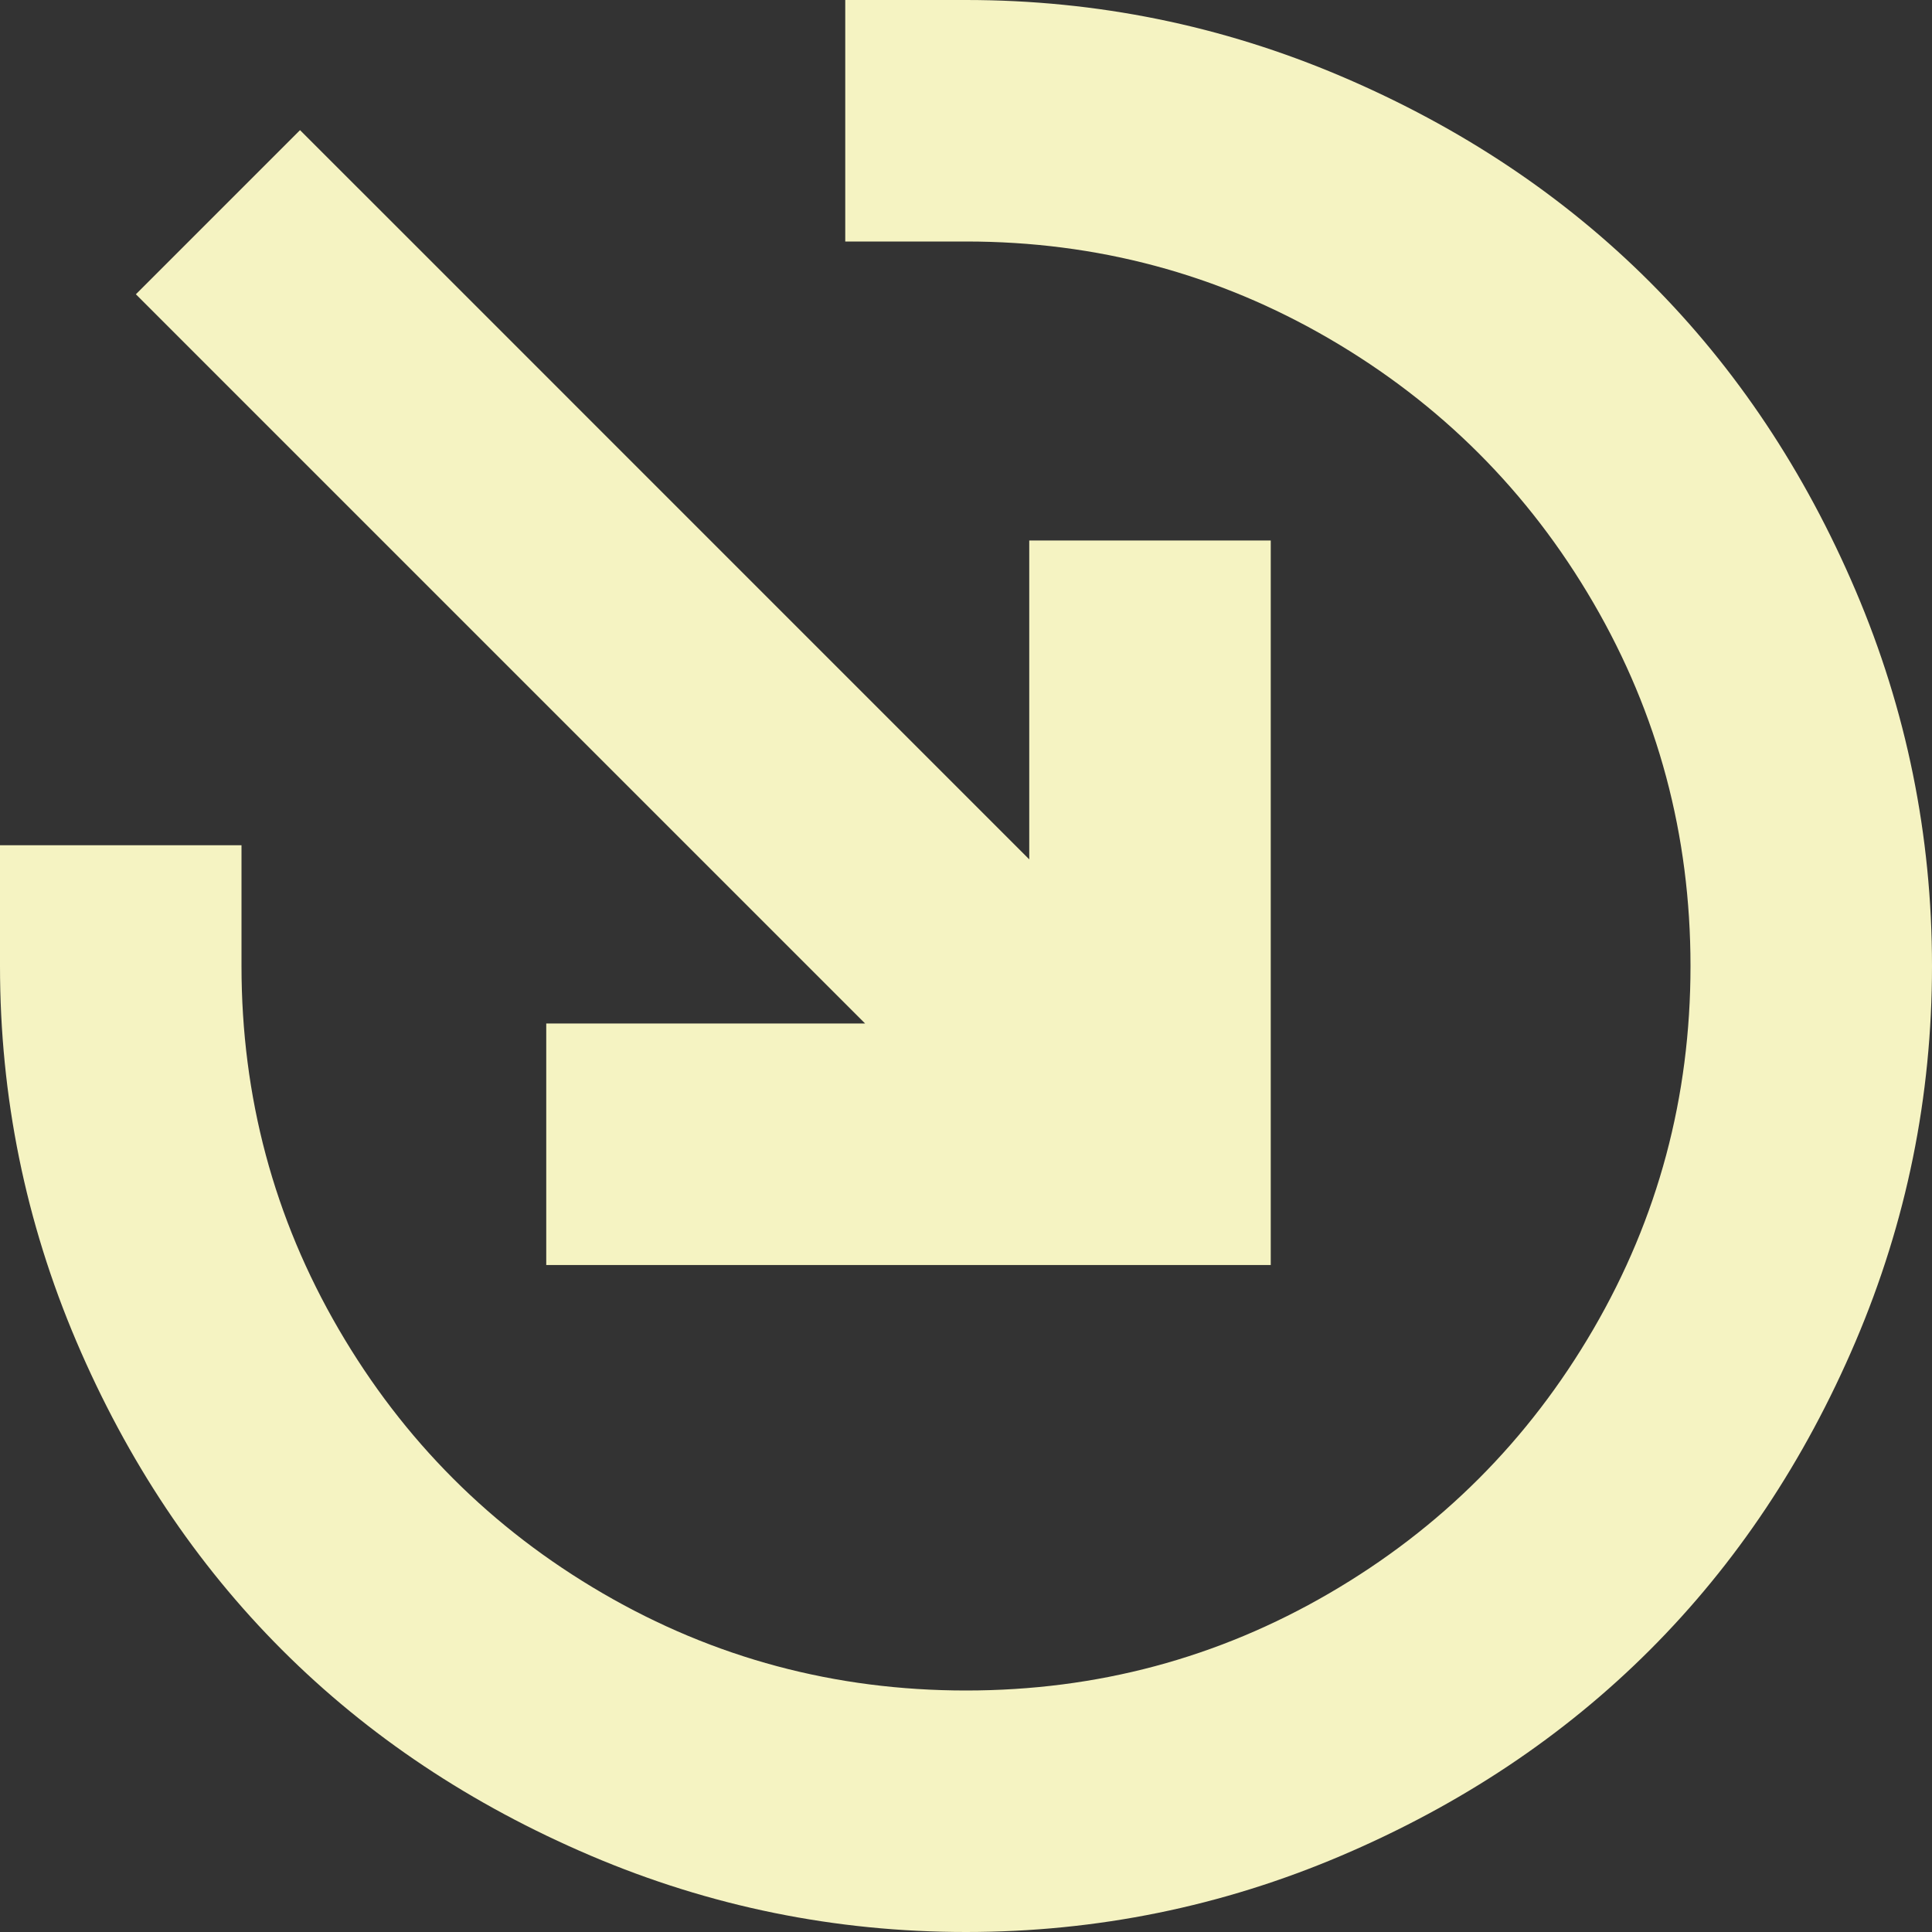 <svg width="42" height="42" viewBox="0 0 42 42" fill="none" xmlns="http://www.w3.org/2000/svg">
<rect x="0" y="0" width="42" height="42" fill="#333333" stroke="none"/>
<path d="M18.807 22.25H14.5H11.875V24.855V27.5H14.5H25H27.625V24.875V14.375V11.75H25.02H22.375V14.375V18.682L8.307 4.613L6.522 2.829L4.738 4.613L2.954 6.397L4.738 8.182L18.807 22.25Z" fill="#F5F3C2"/>
<path d="M21 5.25C23.844 5.25 26.476 5.954 28.895 7.362C31.315 8.771 33.23 10.685 34.638 13.104C36.046 15.524 36.75 18.156 36.75 21C36.75 23.844 36.046 26.476 34.638 28.895C33.23 31.315 31.315 33.23 28.895 34.638C26.476 36.046 23.844 36.75 21 36.75C18.156 36.75 15.524 36.046 13.104 34.638C10.685 33.23 8.771 31.315 7.362 28.895C5.954 26.476 5.25 23.844 5.25 21V18.375H2.625H0V21C0 23.844 0.554 26.564 1.661 29.162C2.769 31.76 4.259 33.995 6.132 35.868C8.005 37.741 10.24 39.231 12.838 40.339C15.435 41.446 18.156 42 21 42C23.844 42 26.564 41.446 29.162 40.339C31.76 39.231 33.995 37.741 35.868 35.868C37.741 33.995 39.231 31.76 40.339 29.162C41.446 26.564 42 23.844 42 21C42 18.156 41.446 15.435 40.339 12.838C39.231 10.24 37.741 8.005 35.868 6.132C33.995 4.259 31.76 2.769 29.162 1.661C26.564 0.554 23.844 0 21 0H18.375V2.604V5.25H21Z" fill="#F5F3C2"/>
</svg>
